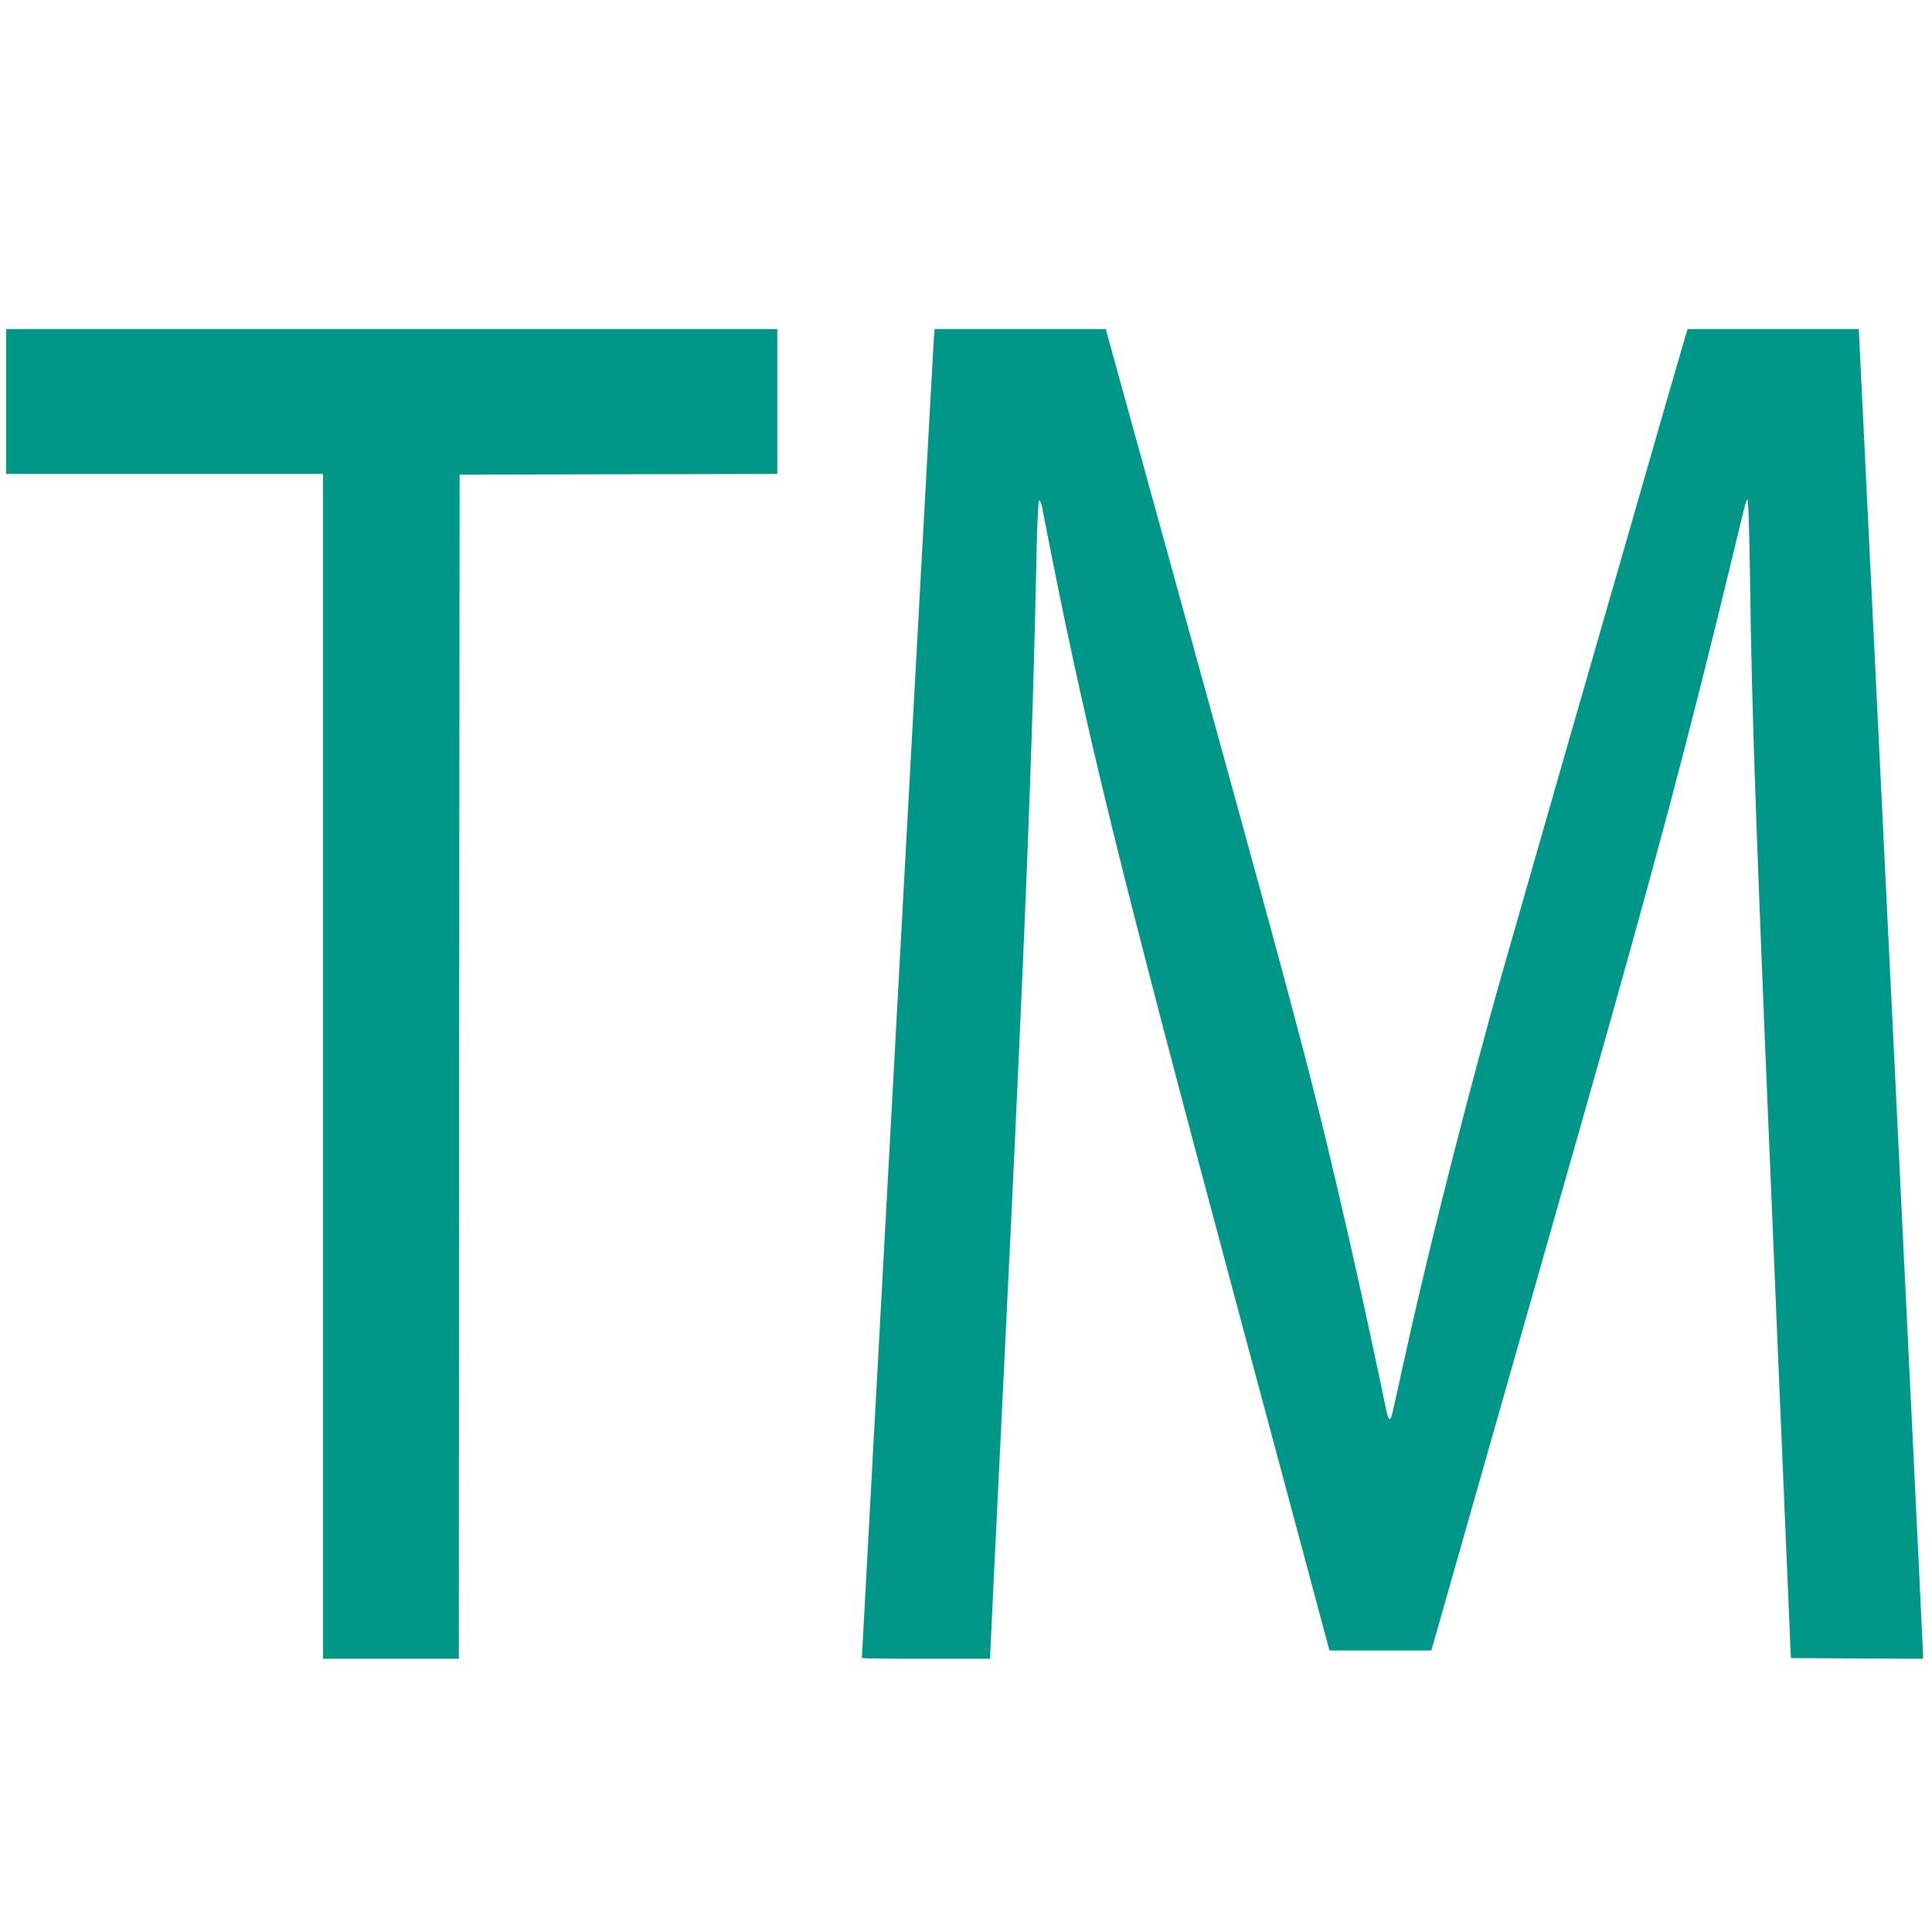 <?xml version="1.0" standalone="no"?>
<!DOCTYPE svg PUBLIC "-//W3C//DTD SVG 20010904//EN"
 "http://www.w3.org/TR/2001/REC-SVG-20010904/DTD/svg10.dtd">
<svg version="1.0" xmlns="http://www.w3.org/2000/svg"
 width="1280pt" height="1280pt" viewBox="0 0 1280 1280"
 preserveAspectRatio="xMidYMid meet">
<g transform="translate(0,1280) scale(0.1,-0.1)"
fill="#009688" stroke="none">
<path d="M40 10140 l0 -480 1050 0 1050 0 0 -3925 0 -3925 450 0 450 0 2 3923
3 3922 1053 3 1052 2 0 480 0 480 -2555 0 -2555 0 0 -480z"/>
<path d="M6185 10528 c-5 -72 -475 -8694 -475 -8713 0 -3 191 -5 425 -5 l425
0 0 21 c0 12 40 850 90 1863 143 2931 191 4134 218 5466 5 206 11 325 17 325
6 0 13 -18 18 -40 283 -1461 485 -2286 1331 -5440 l574 -2140 337 0 338 0 94
330 c130 456 532 1871 898 3155 493 1733 702 2516 1010 3790 88 366 84 352 94
346 4 -3 11 -225 15 -493 13 -986 37 -1642 189 -5248 l82 -1930 438 -3 437 -2
1 27 c0 16 -96 1998 -213 4406 l-213 4377 -567 0 -567 0 -25 -82 c-13 -46 -81
-279 -150 -518 -68 -239 -334 -1162 -590 -2050 -255 -888 -490 -1707 -521
-1820 -244 -889 -460 -1753 -604 -2415 -74 -337 -73 -337 -86 -336 -5 0 -16
31 -23 68 -33 168 -179 844 -243 1122 -230 1003 -306 1292 -1011 3849 l-602
2182 -567 0 -567 0 -7 -92z"/>
</g>
</svg>
